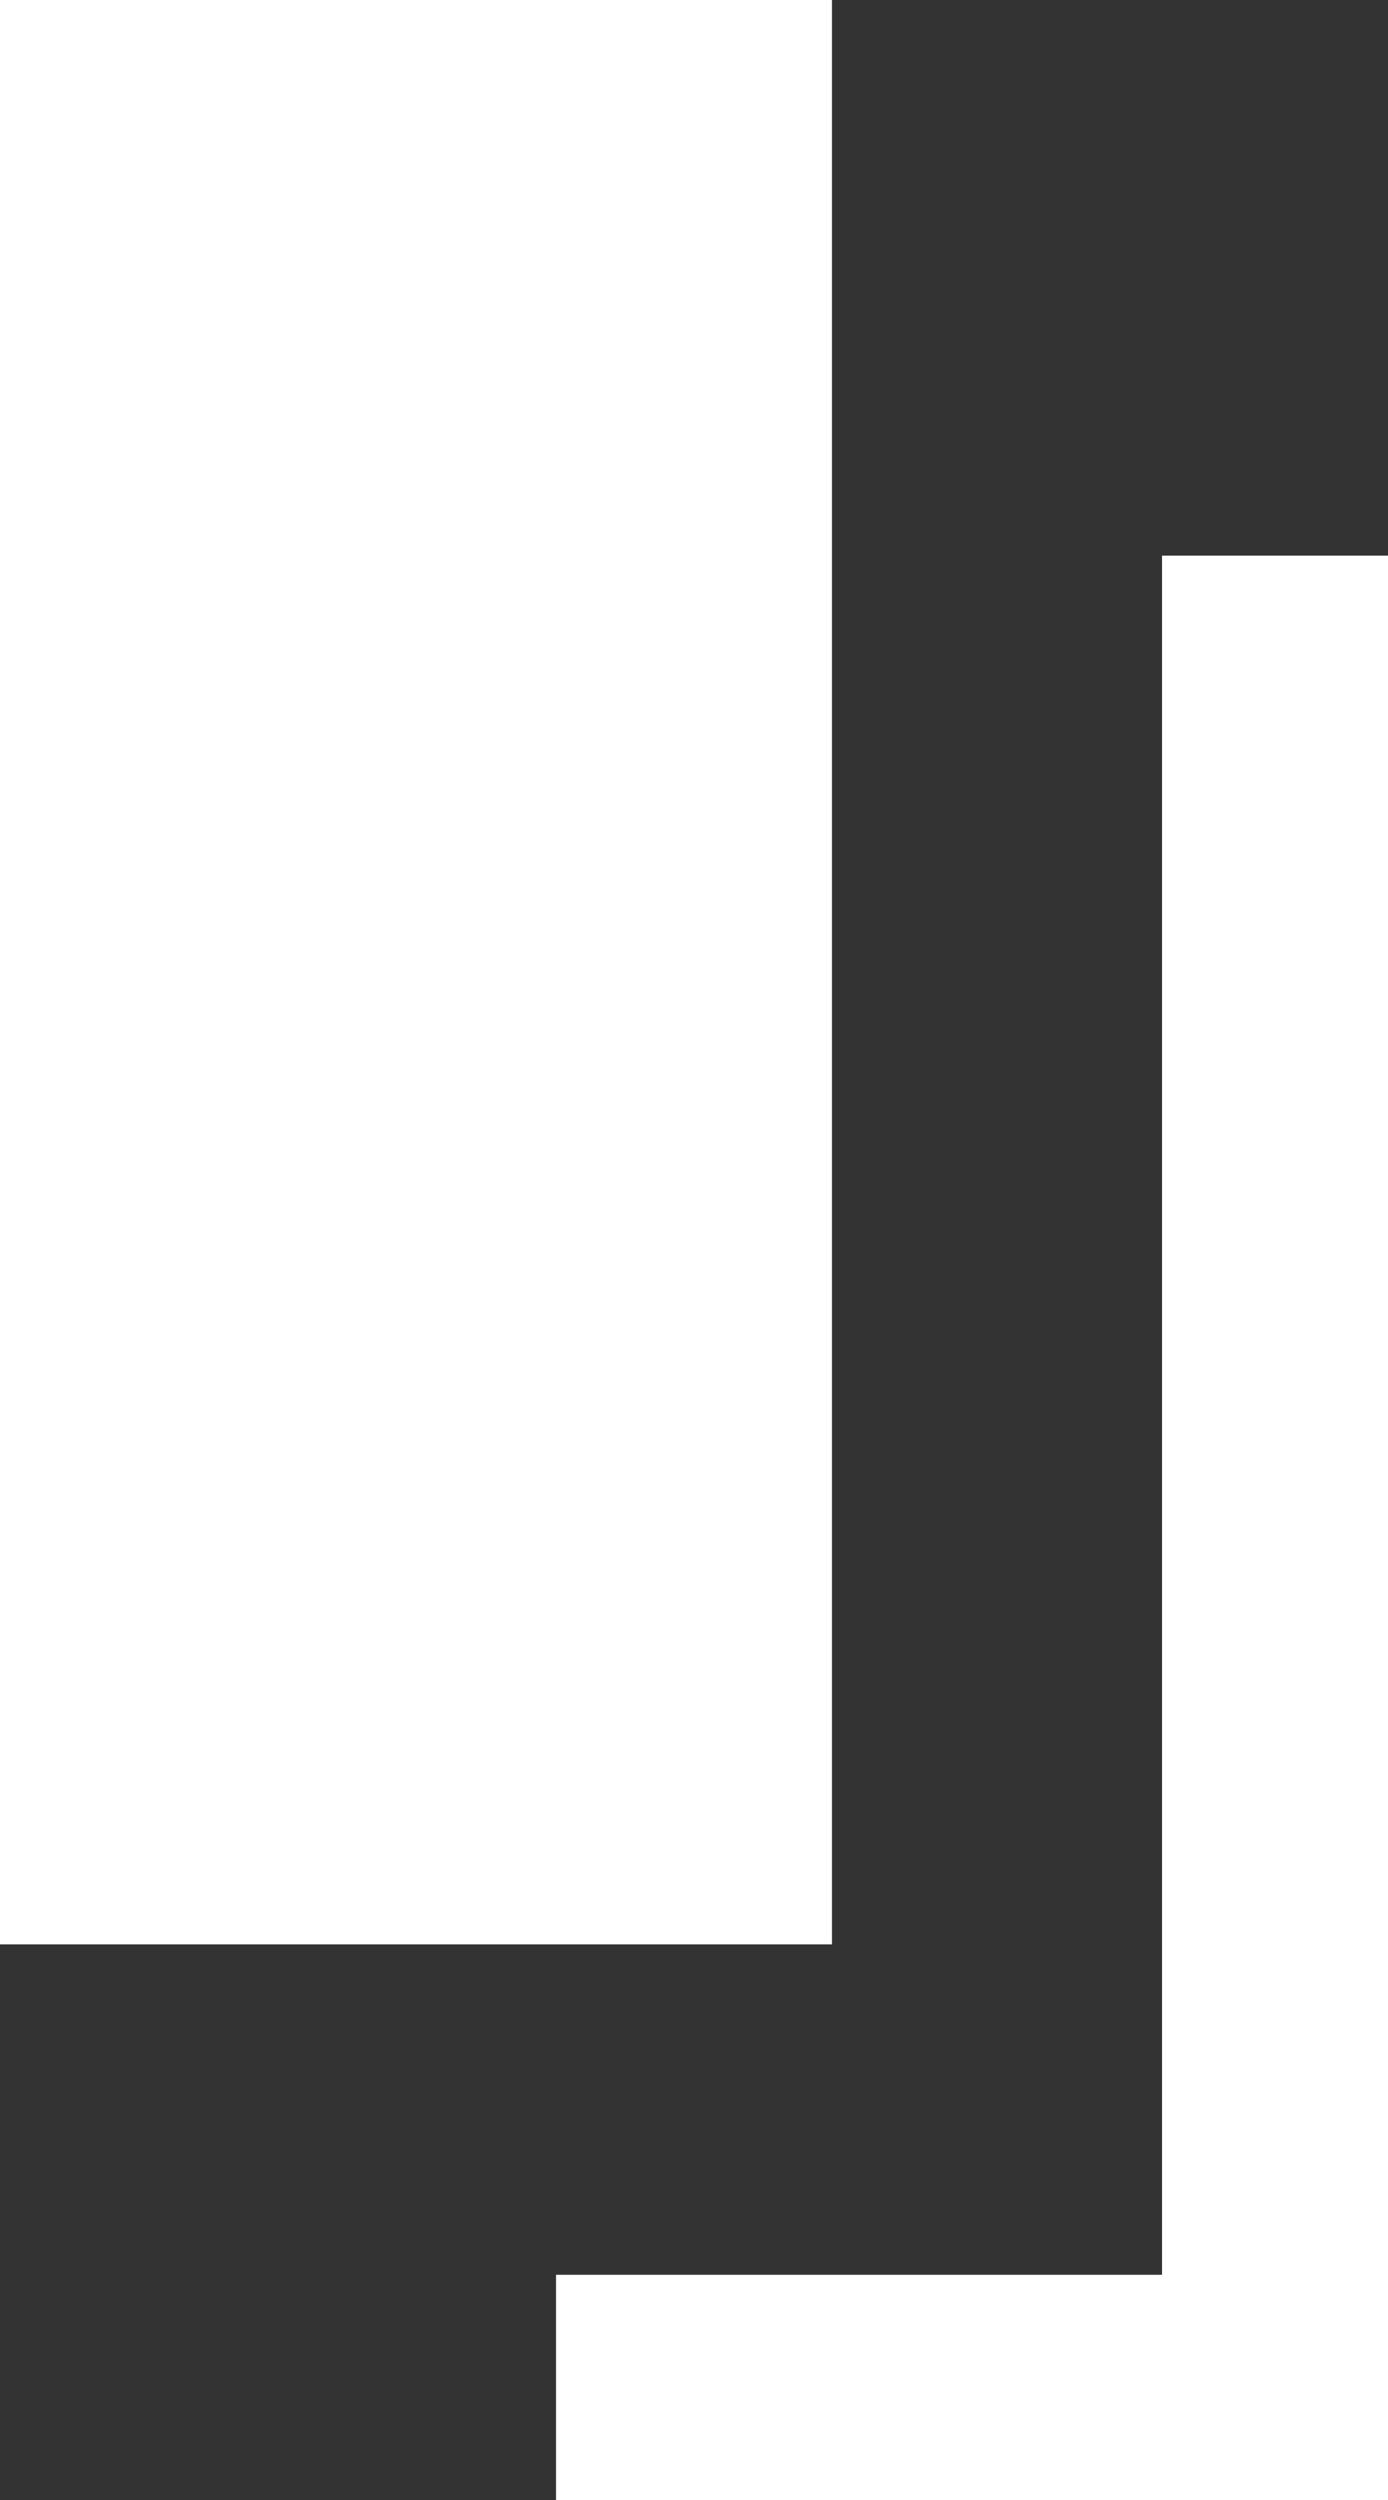 <svg xmlns:xlink="http://www.w3.org/1999/xlink" xmlns="http://www.w3.org/2000/svg" version="1.1" viewBox="0 0 20 36" height="36px" width="20px">
    <rect x="0" y="0" width="20" height="36" fill="#333333" stroke="none"/>
    <title>white icons applied dial markers@2x</title>
    <g fill-rule="evenodd" fill="none" stroke-width="1" stroke="none" id="Page-1">
        <path fill="#FFFFFF" id="white-icons-applied-dial-markers" d="M20,8.001 L20,36 L8.012,36 L8.012,32.757 L16.744,32.757 L16.744,8.001 L20,8.001 Z M11.988,8.8817842e-14 L11.988,27.999 L0,27.999 L0,8.8817842e-14 L11.988,8.8817842e-14 Z"></path>
    </g>
</svg>